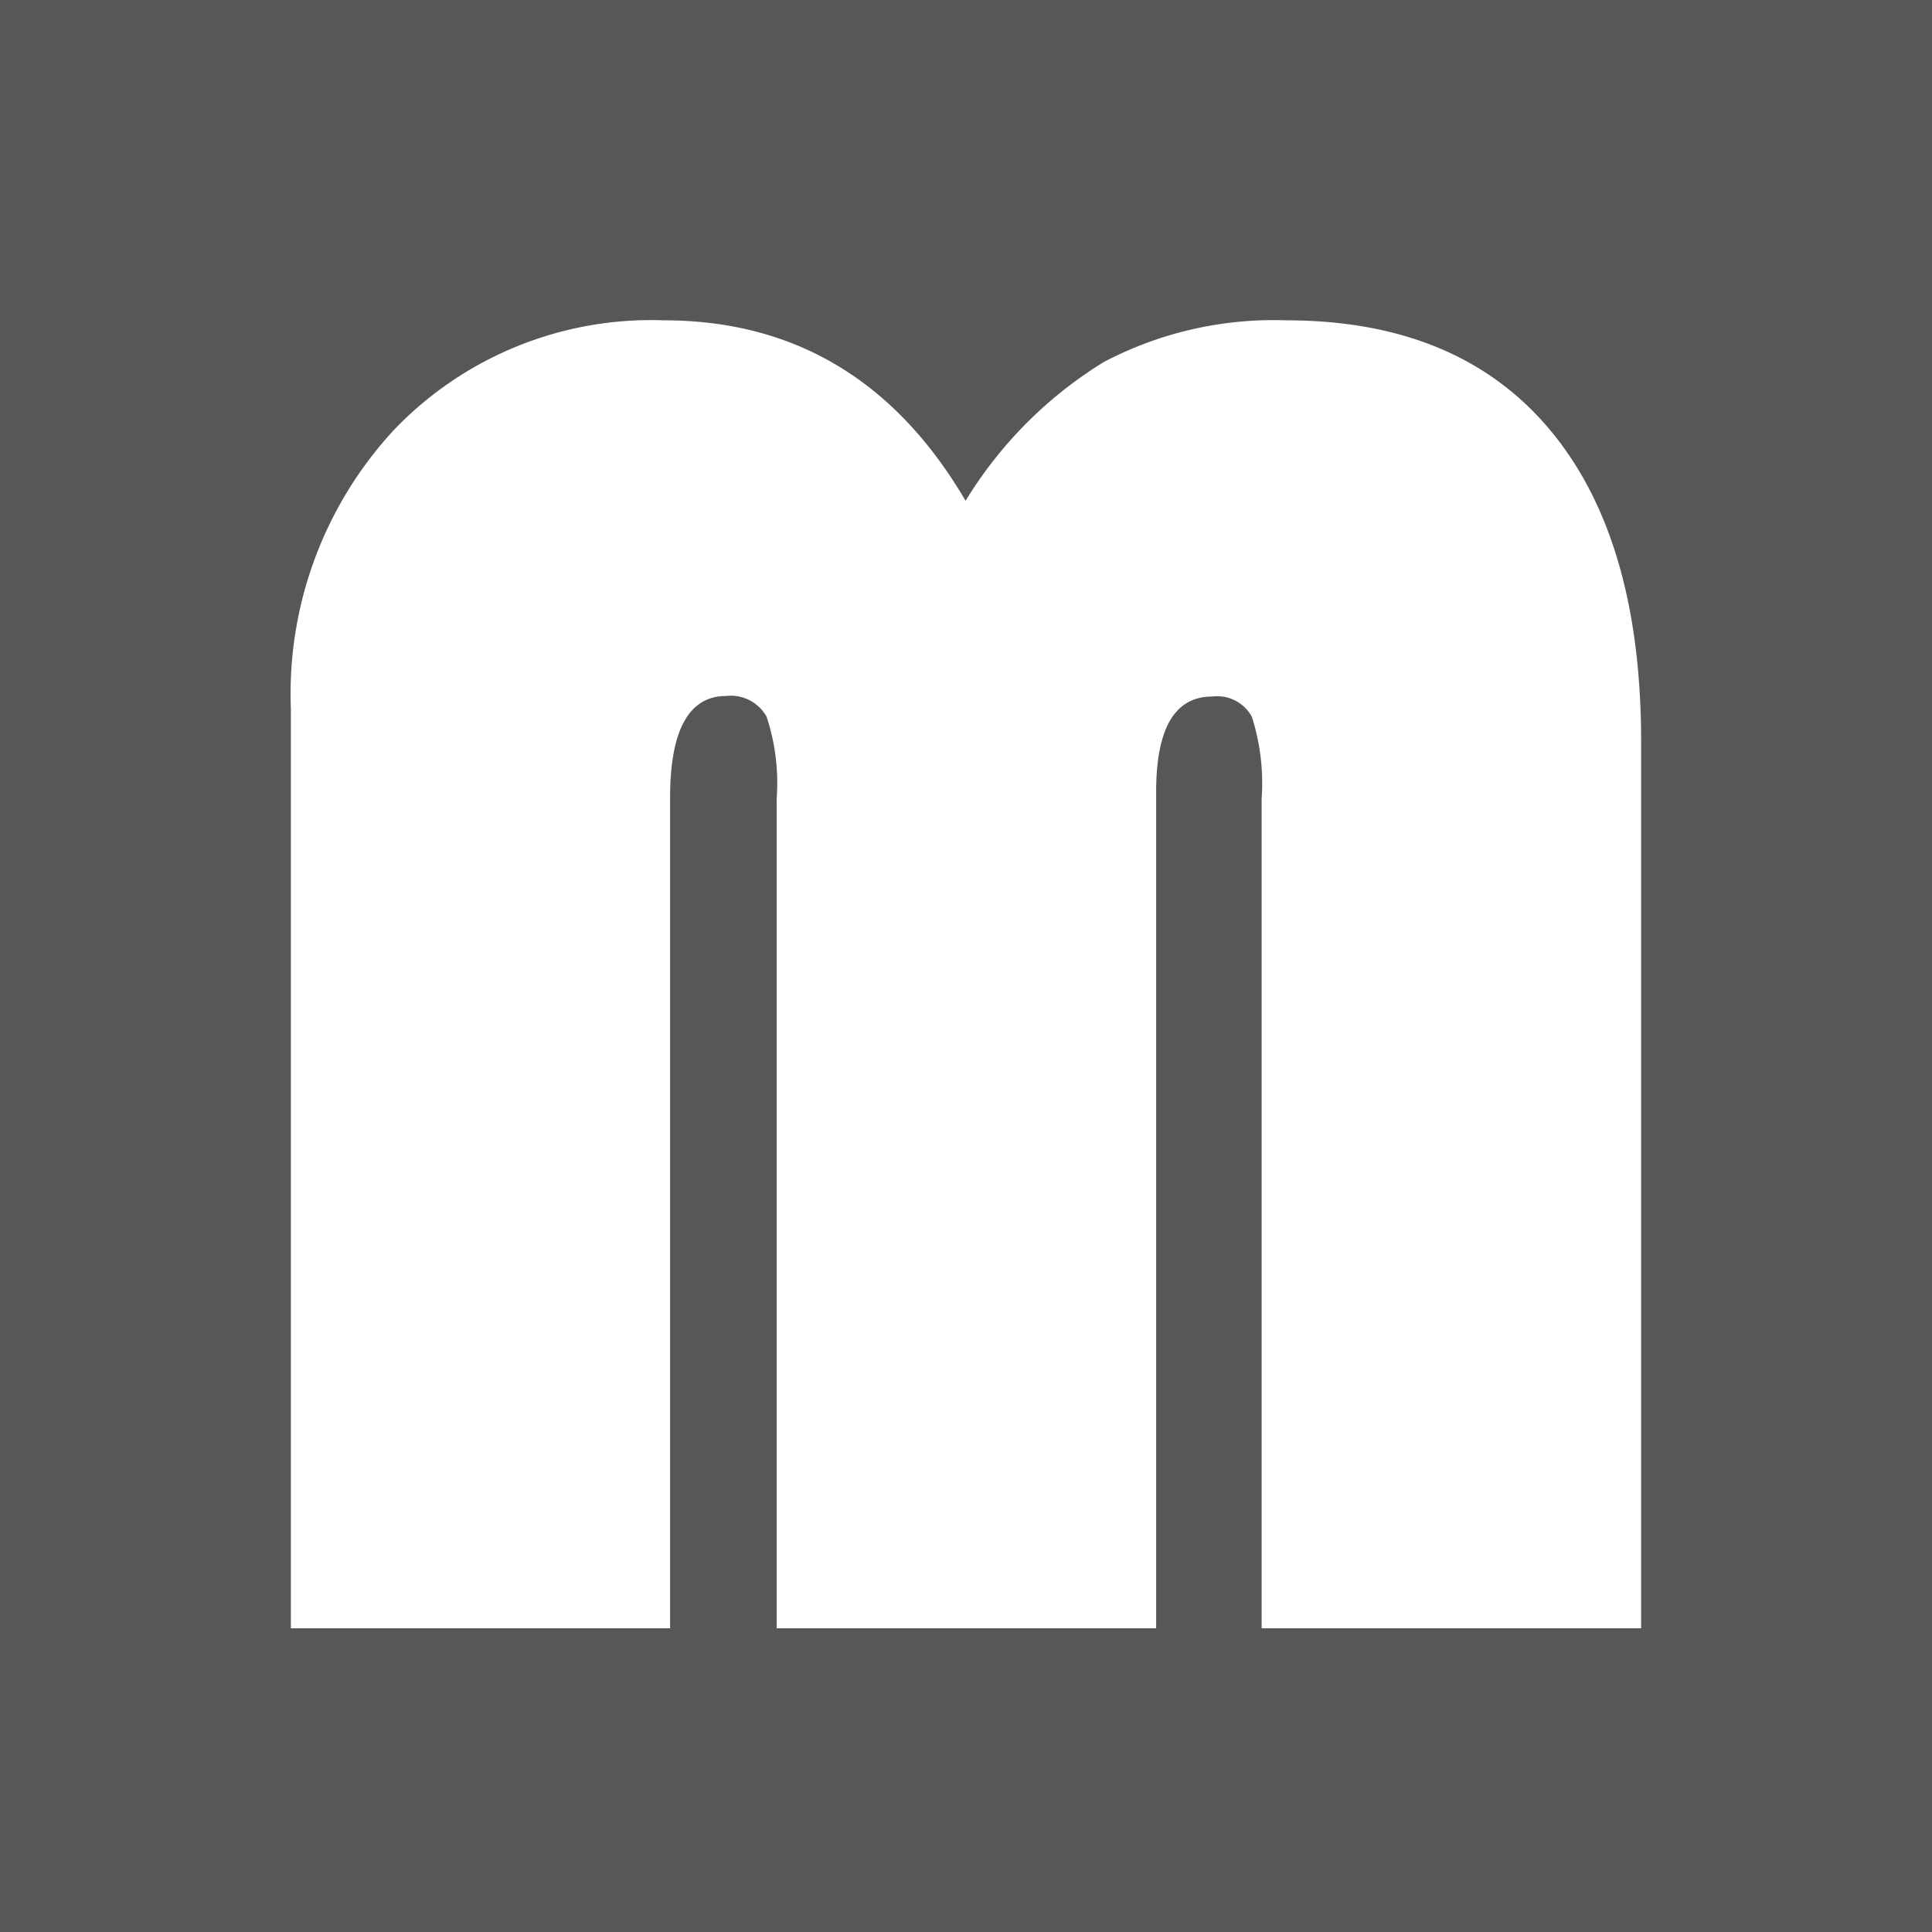 <svg xmlns="http://www.w3.org/2000/svg" viewBox="0 0 70.87 70.87"><defs><style>.cls-1{fill:#575756;}.cls-2{fill:#fff;}</style></defs><title>miljödiplomering</title><g id="Lager_2" data-name="Lager 2"><g id="Lager_1-2" data-name="Lager 1"><rect class="cls-1" width="70.87" height="70.87"/><path class="cls-2" d="M10.67,59.73V26a14.24,14.24,0,0,1,3.8-10.25,13.06,13.06,0,0,1,9.87-4q7.2,0,11.08,6.62a15.34,15.34,0,0,1,5.07-5.09,13.39,13.39,0,0,1,6.68-1.53q6.31,0,9.67,4T60.2,27.2V59.73H46.28V29.29a8,8,0,0,0-.36-3,1.45,1.45,0,0,0-1.45-.74c-1.38,0-2.06,1.17-2.06,3.5V59.73H28.49V29.29a7.74,7.74,0,0,0-.37-3,1.5,1.5,0,0,0-1.48-.76c-1.37,0-2.06,1.25-2.06,3.74V59.73Z"/></g></g></svg>